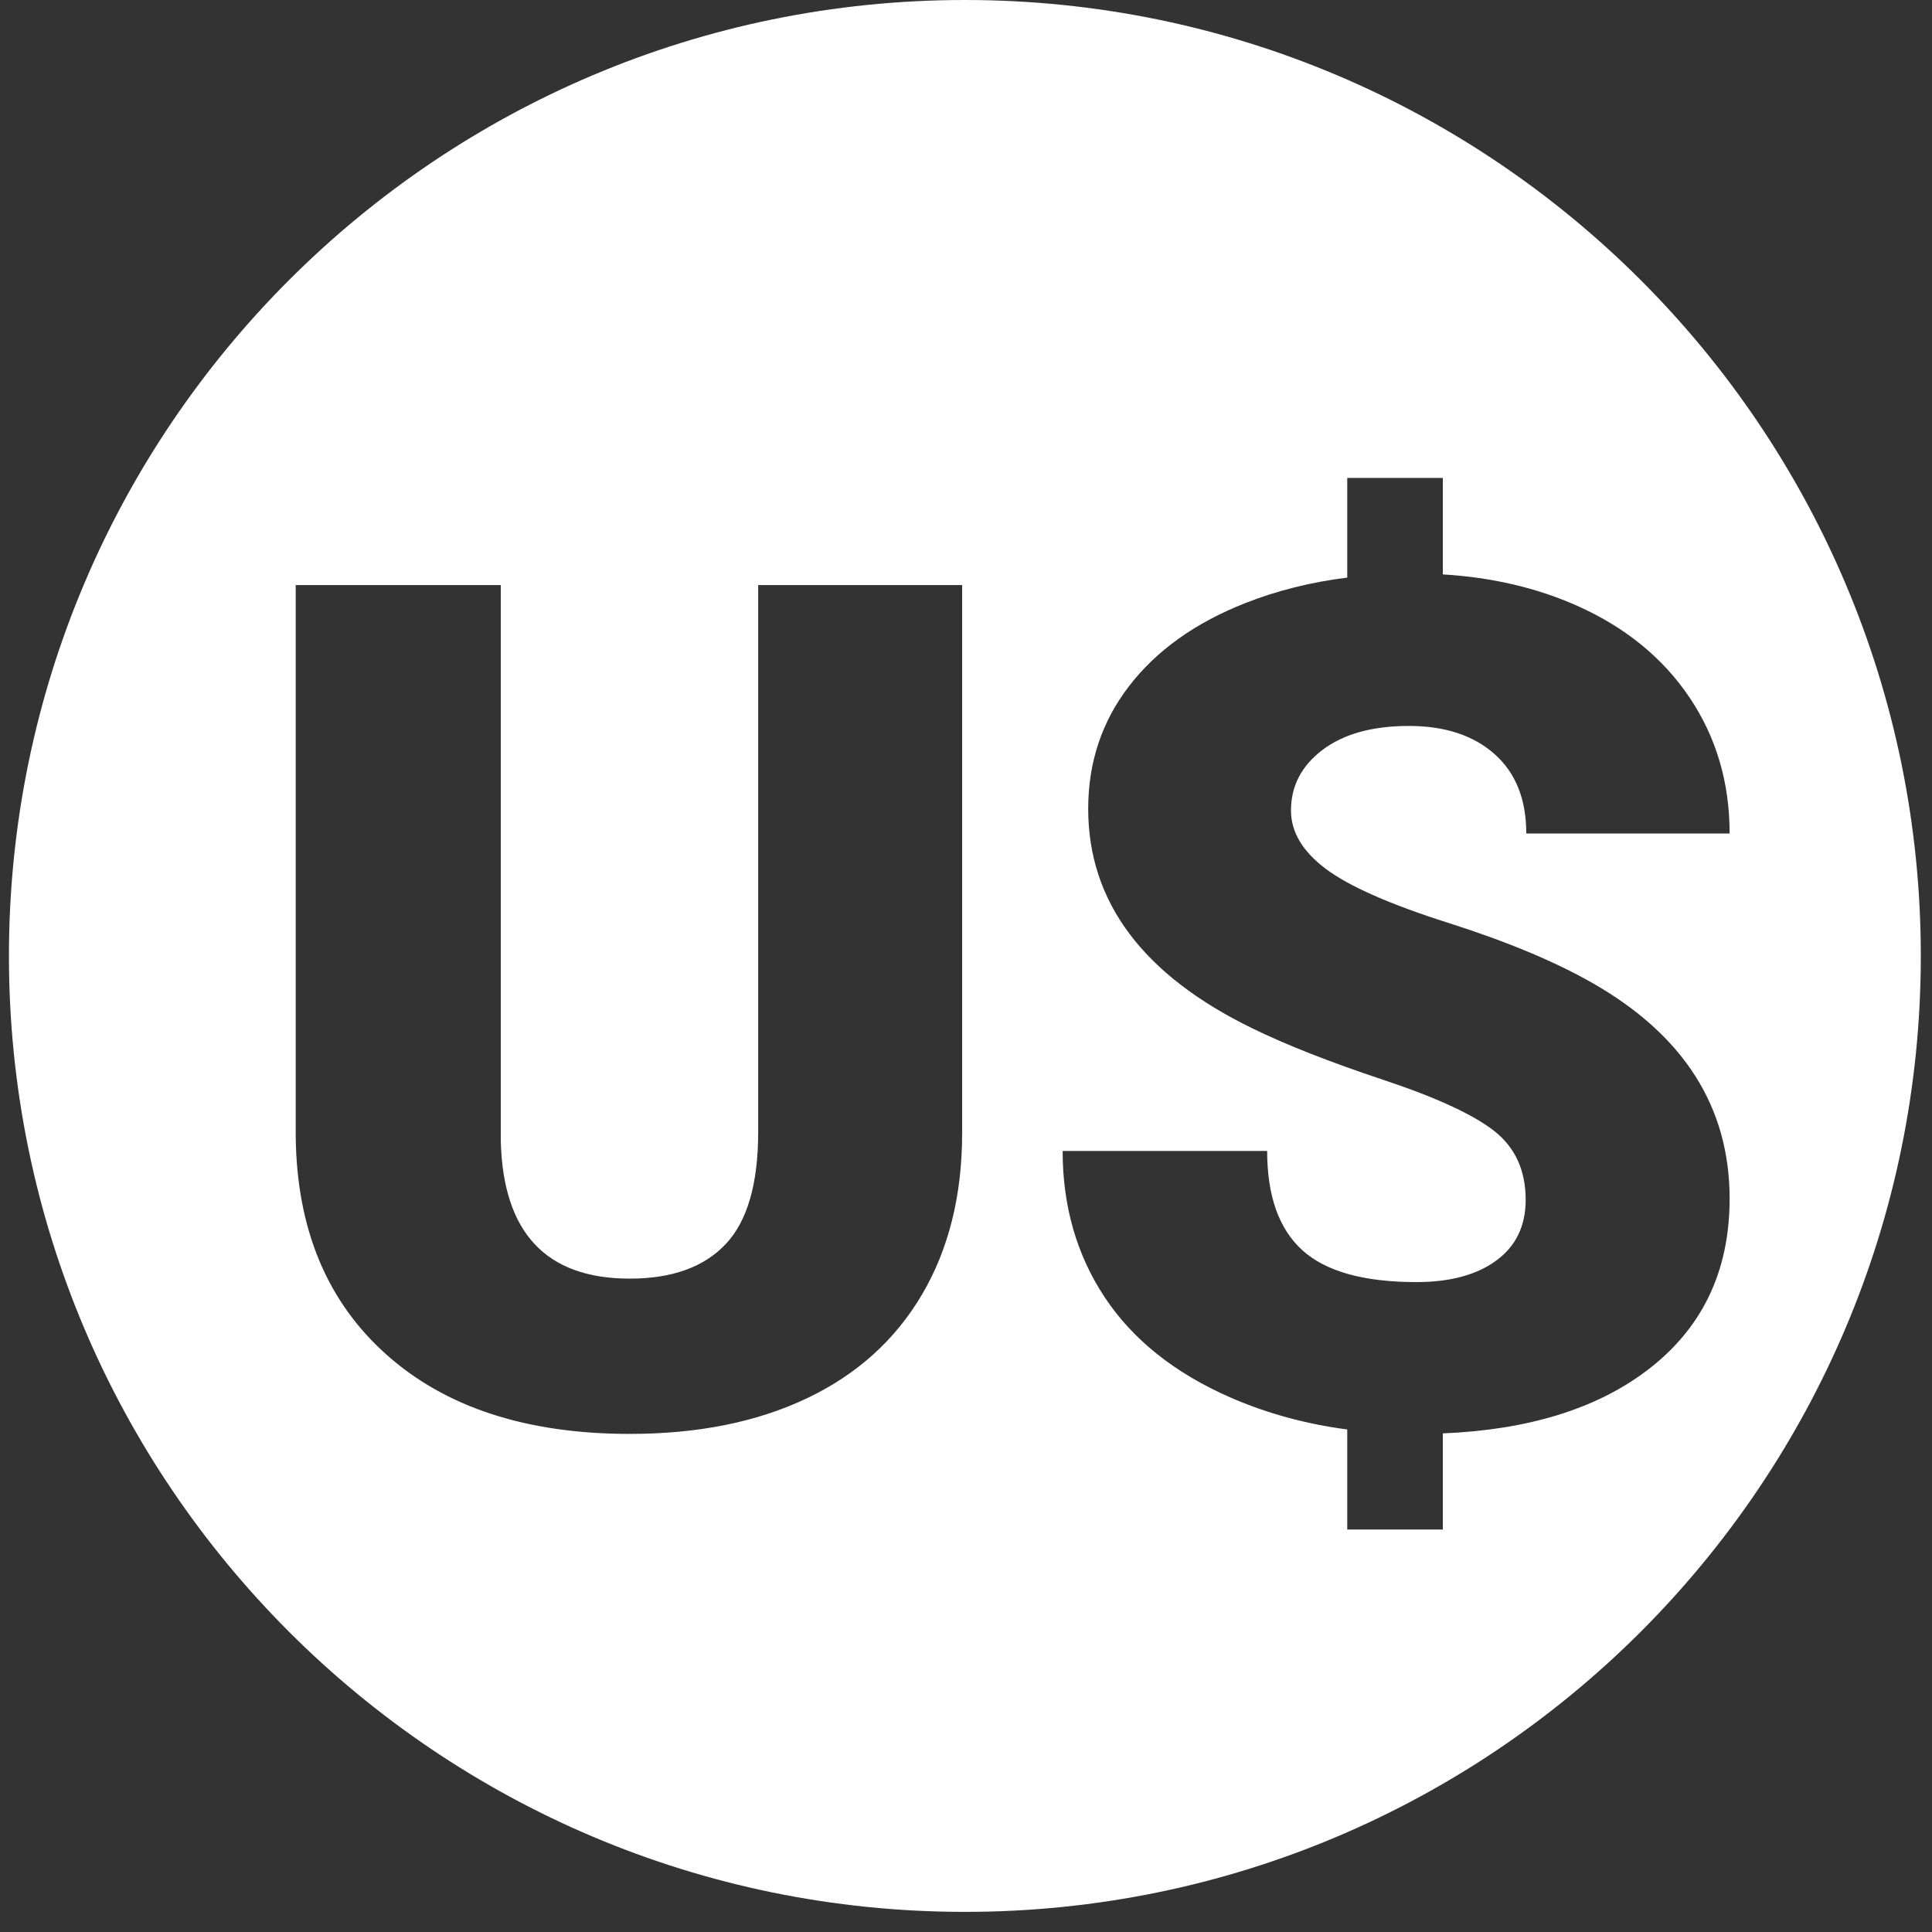 <?xml version="1.0" encoding="UTF-8"?>
<svg width="48px" height="48px" viewBox="0 0 48 48" version="1.1" xmlns="http://www.w3.org/2000/svg" xmlns:xlink="http://www.w3.org/1999/xlink">
    <rect x="0" y="0" width="48" height="48" fill="#333333" stroke="none"/>
    <!-- Generator: Sketch 55.1 (78136) - https://sketchapp.com -->
    <title>IconFlat_FFMM</title>
    <desc>Created with Sketch.</desc>
    <g id="FLUJO-FFMM-NUEVO" stroke="none" stroke-width="1" fill="none" fill-rule="evenodd">
        <g id="Home" transform="translate(-696, -1026)" fill="#FFFFFF">
            <g id="IconFlat/ME-Blanco" transform="translate(681.222, 1011)">
                <g id="Group-11" transform="translate(15, 15)">
                    <path d="M23.75,0 C10.64,0 0,10.64 0,23.75 C0,36.86 10.64,47.5 23.75,47.5 C36.86,47.5 47.5,36.86 47.5,23.75 C47.5,10.64 36.86,0 23.75,0 Z M23.682,14.536 L23.682,28.152 C23.682,29.695 23.35,31.031 22.686,32.16 C22.022,33.289 21.069,34.149 19.828,34.739 C18.586,35.33 17.119,35.625 15.425,35.625 C12.865,35.625 10.849,34.968 9.377,33.653 C7.904,32.339 7.154,30.538 7.125,28.252 L7.125,14.536 L12.22,14.536 L12.22,28.352 C12.278,30.629 13.346,31.767 15.425,31.767 C16.474,31.767 17.268,31.481 17.807,30.91 C18.346,30.338 18.615,29.41 18.615,28.124 L18.615,14.536 L23.682,14.536 Z M33.25,35.515 C32.213,35.378 31.244,35.112 30.343,34.718 C28.962,34.113 27.923,33.284 27.225,32.232 C26.528,31.179 26.179,29.967 26.179,28.595 L31.26,28.595 C31.26,29.71 31.551,30.531 32.133,31.06 C32.715,31.589 33.661,31.853 34.97,31.853 C35.807,31.853 36.468,31.674 36.954,31.317 C37.44,30.96 37.683,30.457 37.683,29.81 C37.683,29.076 37.421,28.505 36.897,28.095 C36.372,27.686 35.451,27.262 34.132,26.824 C32.814,26.385 31.736,25.961 30.899,25.552 C28.176,24.228 26.814,22.409 26.814,20.094 C26.814,18.941 27.153,17.924 27.832,17.043 C28.51,16.162 29.47,15.476 30.711,14.986 C31.496,14.676 32.342,14.464 33.25,14.35 L33.25,11.875 L35.625,11.875 L35.625,14.271 C36.846,14.344 37.958,14.604 38.961,15.05 C40.159,15.584 41.09,16.343 41.754,17.329 C42.418,18.315 42.75,19.441 42.75,20.708 L37.698,20.708 C37.698,19.86 37.436,19.203 36.911,18.736 C36.387,18.27 35.677,18.036 34.782,18.036 C33.877,18.036 33.163,18.234 32.638,18.629 C32.114,19.025 31.852,19.527 31.852,20.137 C31.852,20.67 32.14,21.154 32.718,21.587 C33.295,22.02 34.31,22.468 35.764,22.93 C37.217,23.392 38.41,23.89 39.343,24.423 C41.614,25.719 42.75,27.505 42.75,29.781 C42.75,31.601 42.057,33.029 40.671,34.068 C39.413,35.01 37.731,35.525 35.625,35.612 L35.625,38 L33.25,38 L33.25,35.515 Z" id="US"></path>
                </g>
            </g>
        </g>
    </g>
</svg>